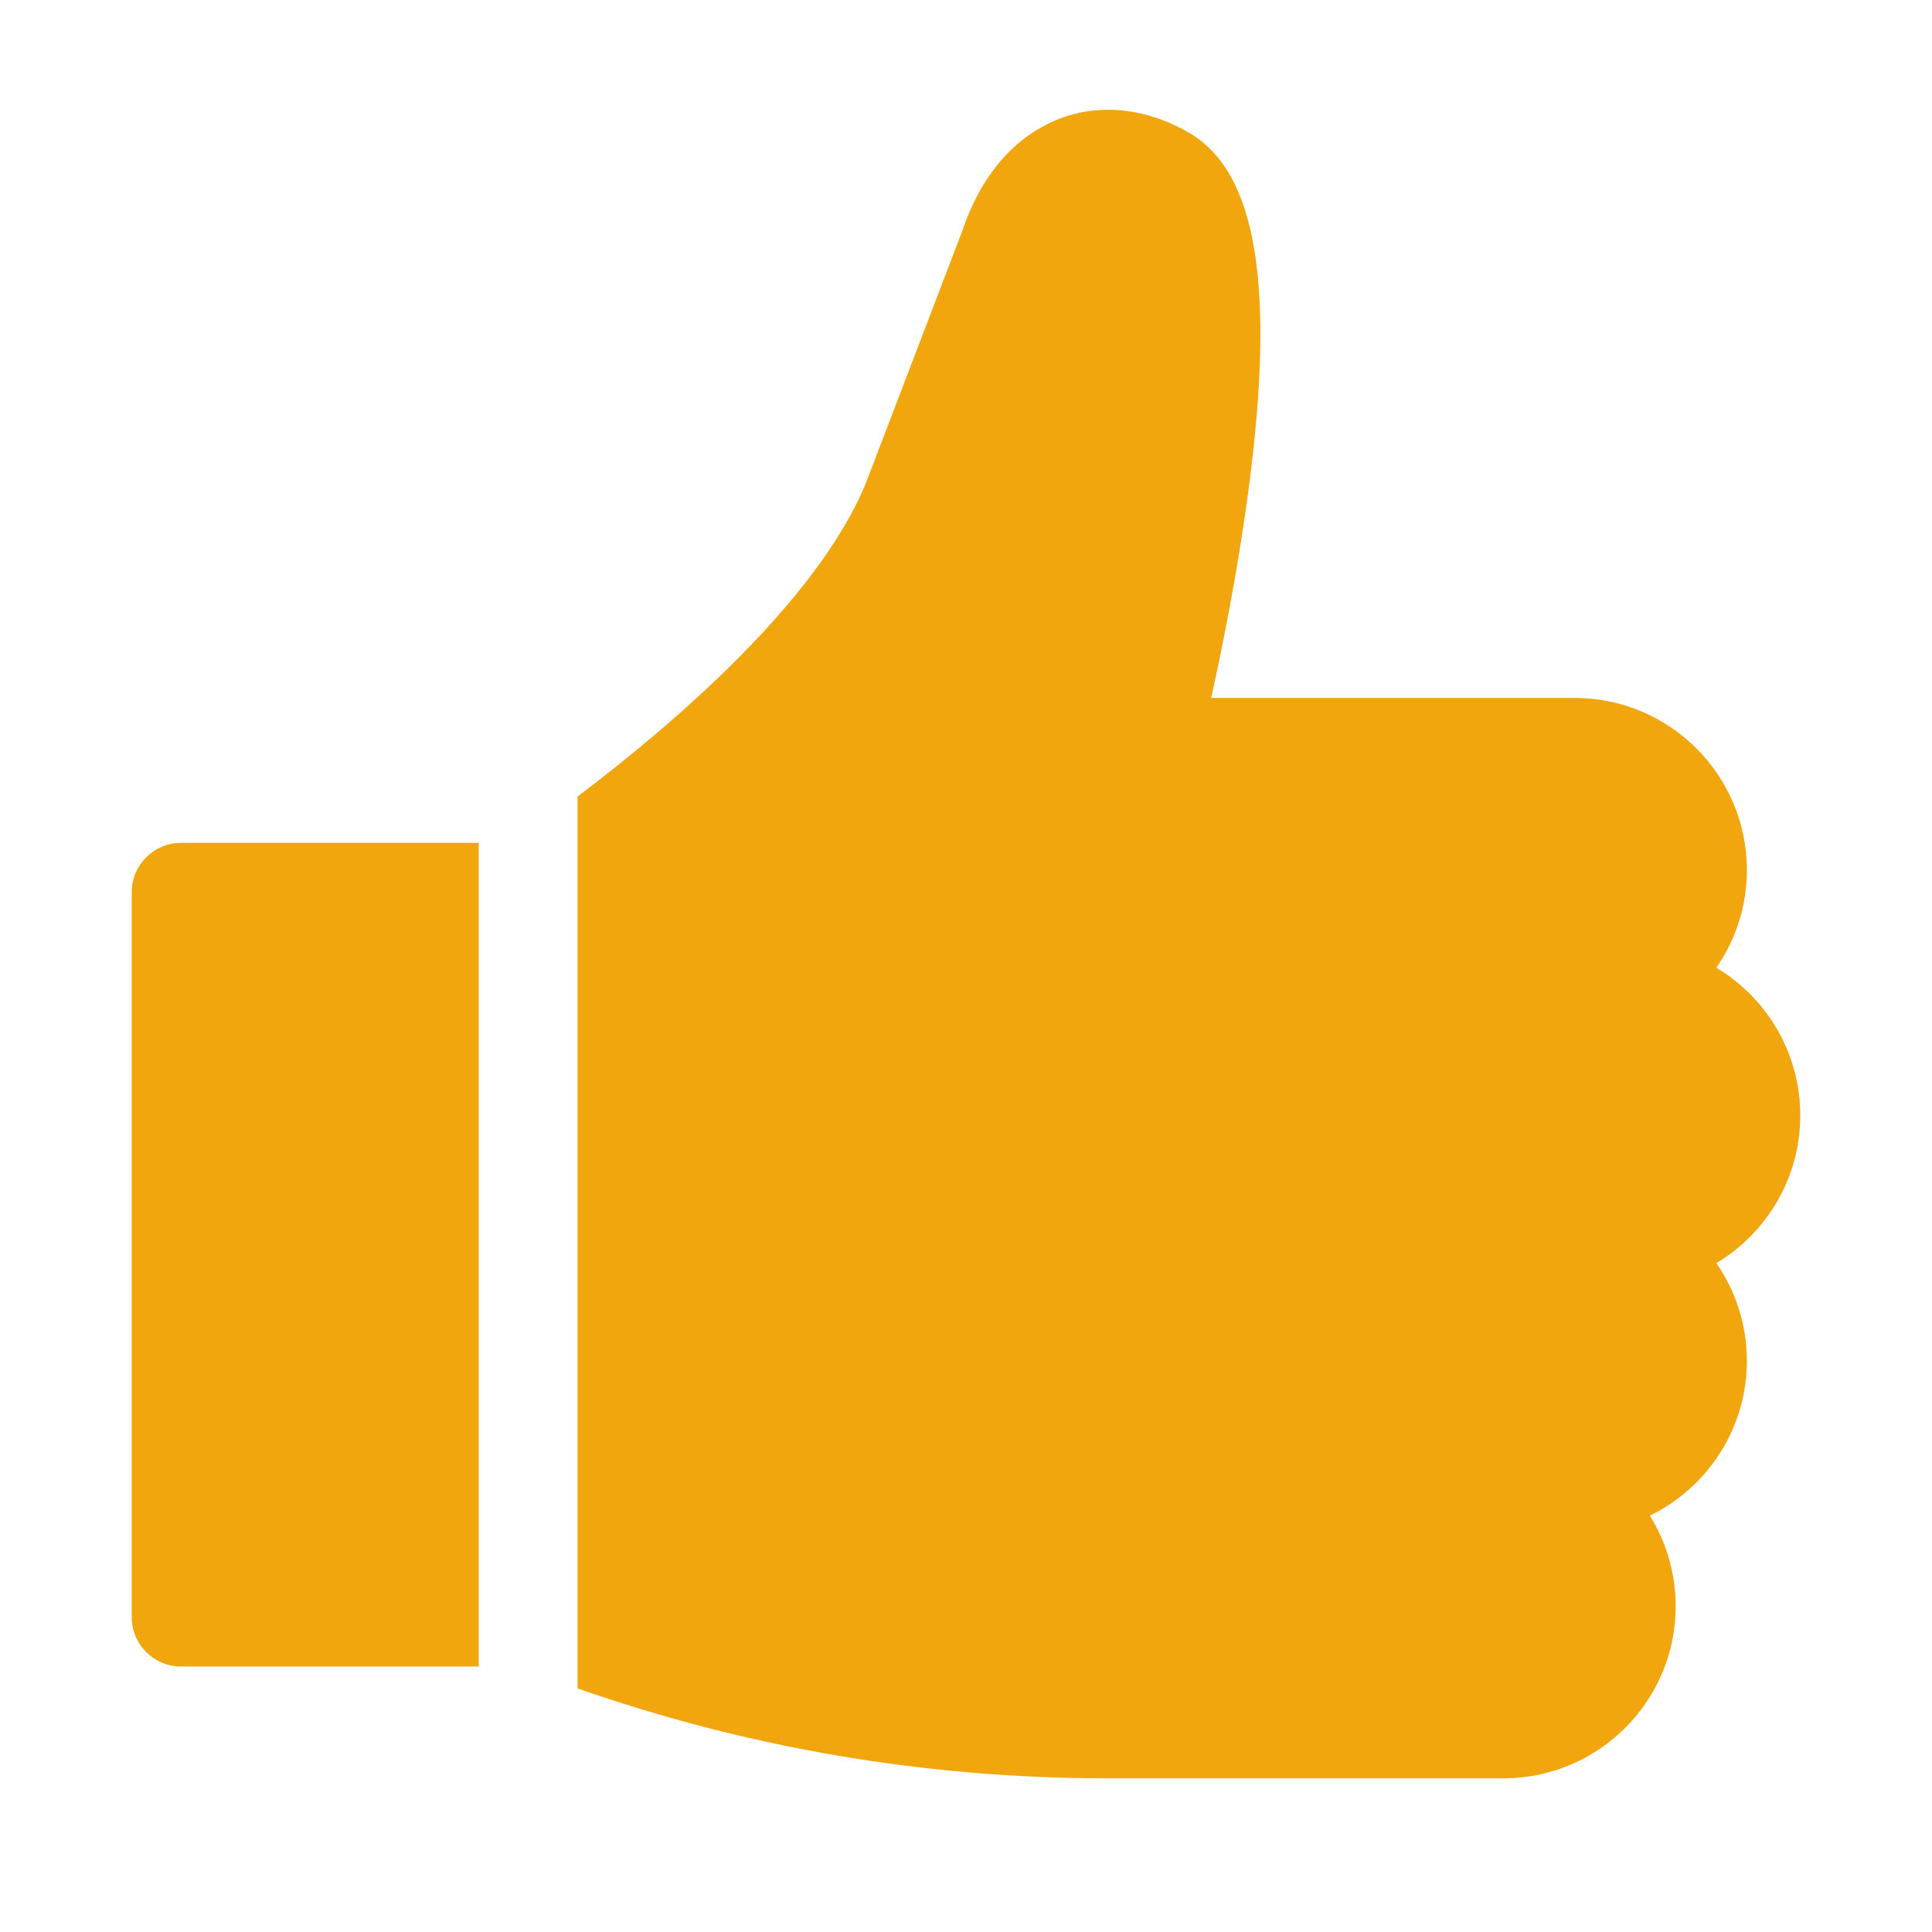 <svg width="44" height="44" viewBox="0 0 44 44" fill="none" xmlns="http://www.w3.org/2000/svg">
<path d="M4.125 19.195C3.504 19.195 3 19.699 3 20.32V36.83C3 37.451 3.504 37.954 4.125 37.954H10.903V19.195H4.125ZM41 25.403C41 23.976 40.233 22.725 39.089 22.039C39.542 21.386 39.785 20.609 39.784 19.814C39.784 17.653 38.025 15.895 35.862 15.895H27.584C27.838 14.746 28.185 13.022 28.426 11.217C29.055 6.521 28.625 3.916 27.074 3.02C26.107 2.462 25.064 2.349 24.137 2.701C23.422 2.974 22.455 3.643 21.905 5.287L19.729 10.979C18.626 13.701 15.248 16.559 13.153 18.14V38.452C17.035 39.811 21.087 40.5 25.221 40.5H34.241C36.403 40.5 38.163 38.742 38.163 36.581C38.163 35.852 37.959 35.137 37.574 34.518C38.881 33.882 39.784 32.54 39.784 30.992C39.785 30.197 39.542 29.42 39.089 28.767C40.233 28.081 41 26.83 41 25.403Z" fill="#F2A60D"/>
</svg>
